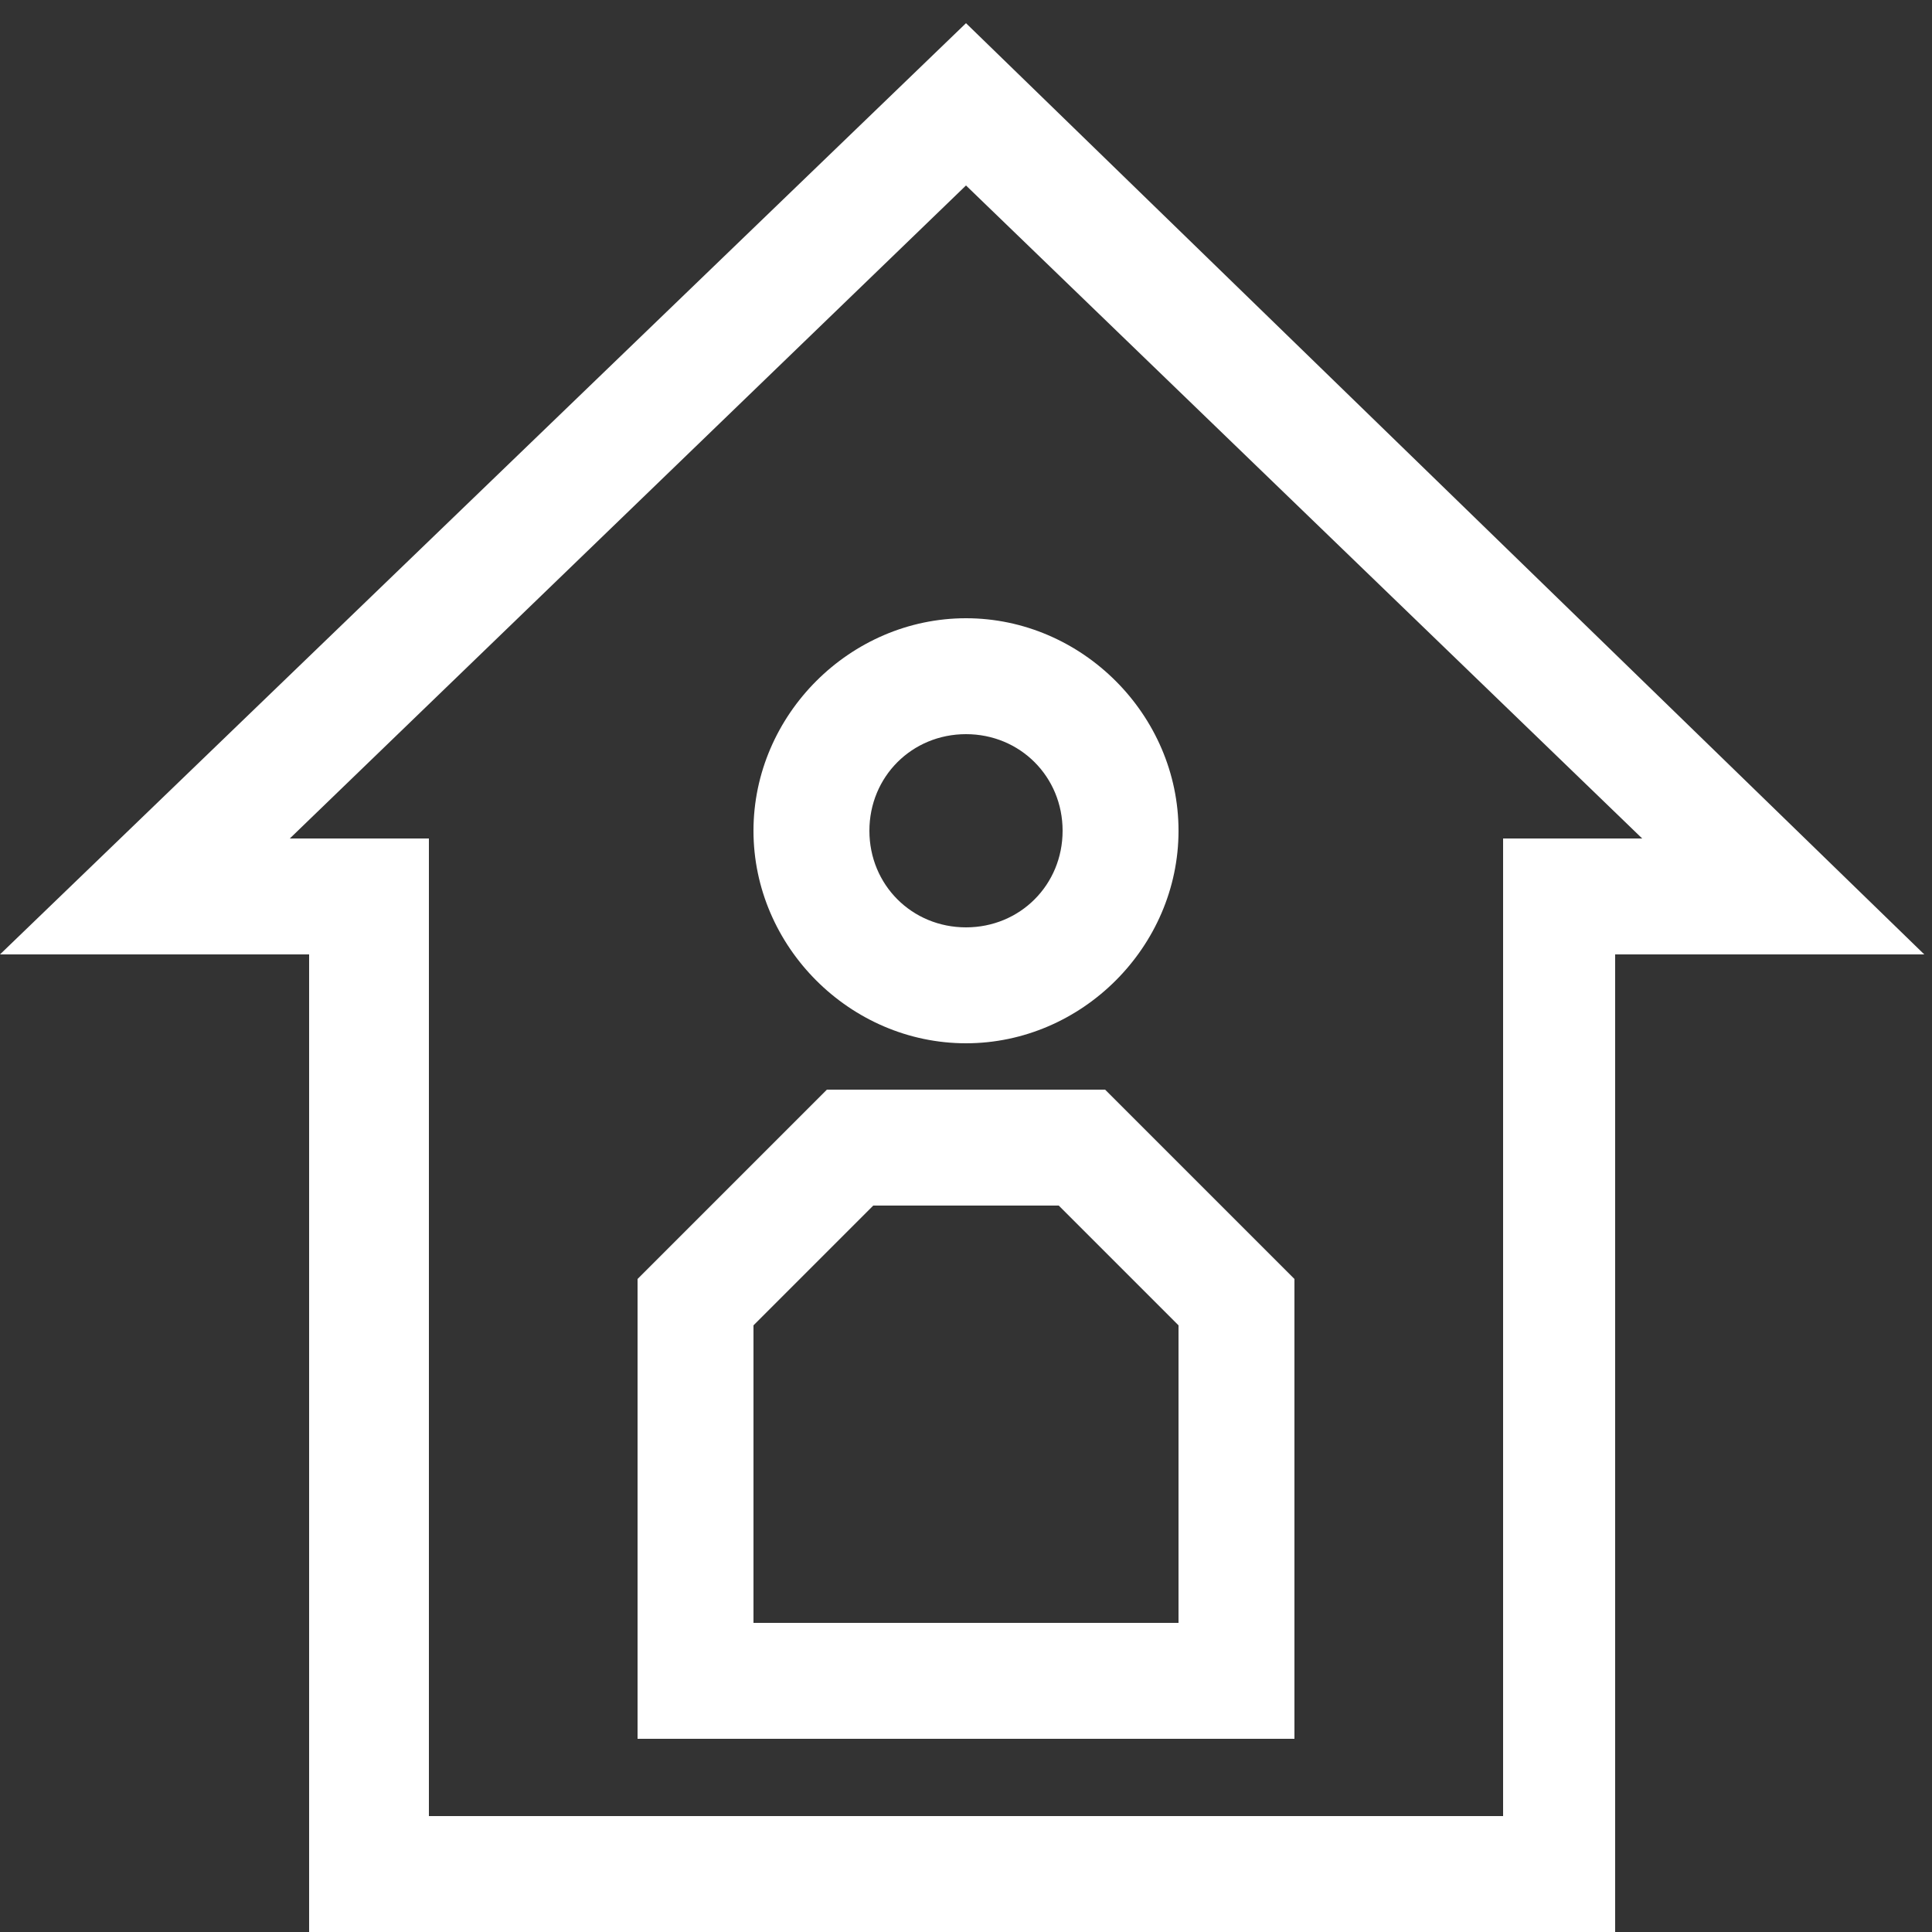 <?xml version="1.0" encoding="UTF-8"?>
<svg xmlns="http://www.w3.org/2000/svg" version="1.1" viewBox="0 0 50 50">
  <rect x="0" y="0" width="50" height="50" fill="#333333" stroke="none"/>
  <defs>
    <style>
      .cls-1 {
        fill: #fff;
      }
    </style>
  </defs>
  <!-- Generator: Adobe Illustrator 28.7.1, SVG Export Plug-In . SVG Version: 1.2.0 Build 142)  -->
  <g>
    <g id="Ebene_1">
      <path class="cls-1" d="M25,4.8l17.5,16.9h-3.6v25.3H11.1v-25.3h-3.6L25,4.8ZM0,24.7h8v25.3h33.8v-25.3h8L25,.6,0,24.7Z"/>
      <path class="cls-1" d="M25,19c1.4,0,2.5,1.1,2.5,2.5s-1.1,2.5-2.5,2.5-2.5-1.1-2.5-2.5,1.1-2.5,2.5-2.5M25,27c3,0,5.5-2.5,5.5-5.5s-2.5-5.5-5.5-5.5-5.5,2.5-5.5,5.5,2.5,5.5,5.5,5.5"/>
      <path class="cls-1" d="M30.5,36.8v5.2h-11v-7.7l3.1-3.1h4.8l3.1,3.1v2.5ZM21.4,28.2l-4.9,4.9v11.9h17v-11.9l-4.9-4.9h-7.2Z"/>
    </g>
  </g>
</svg>